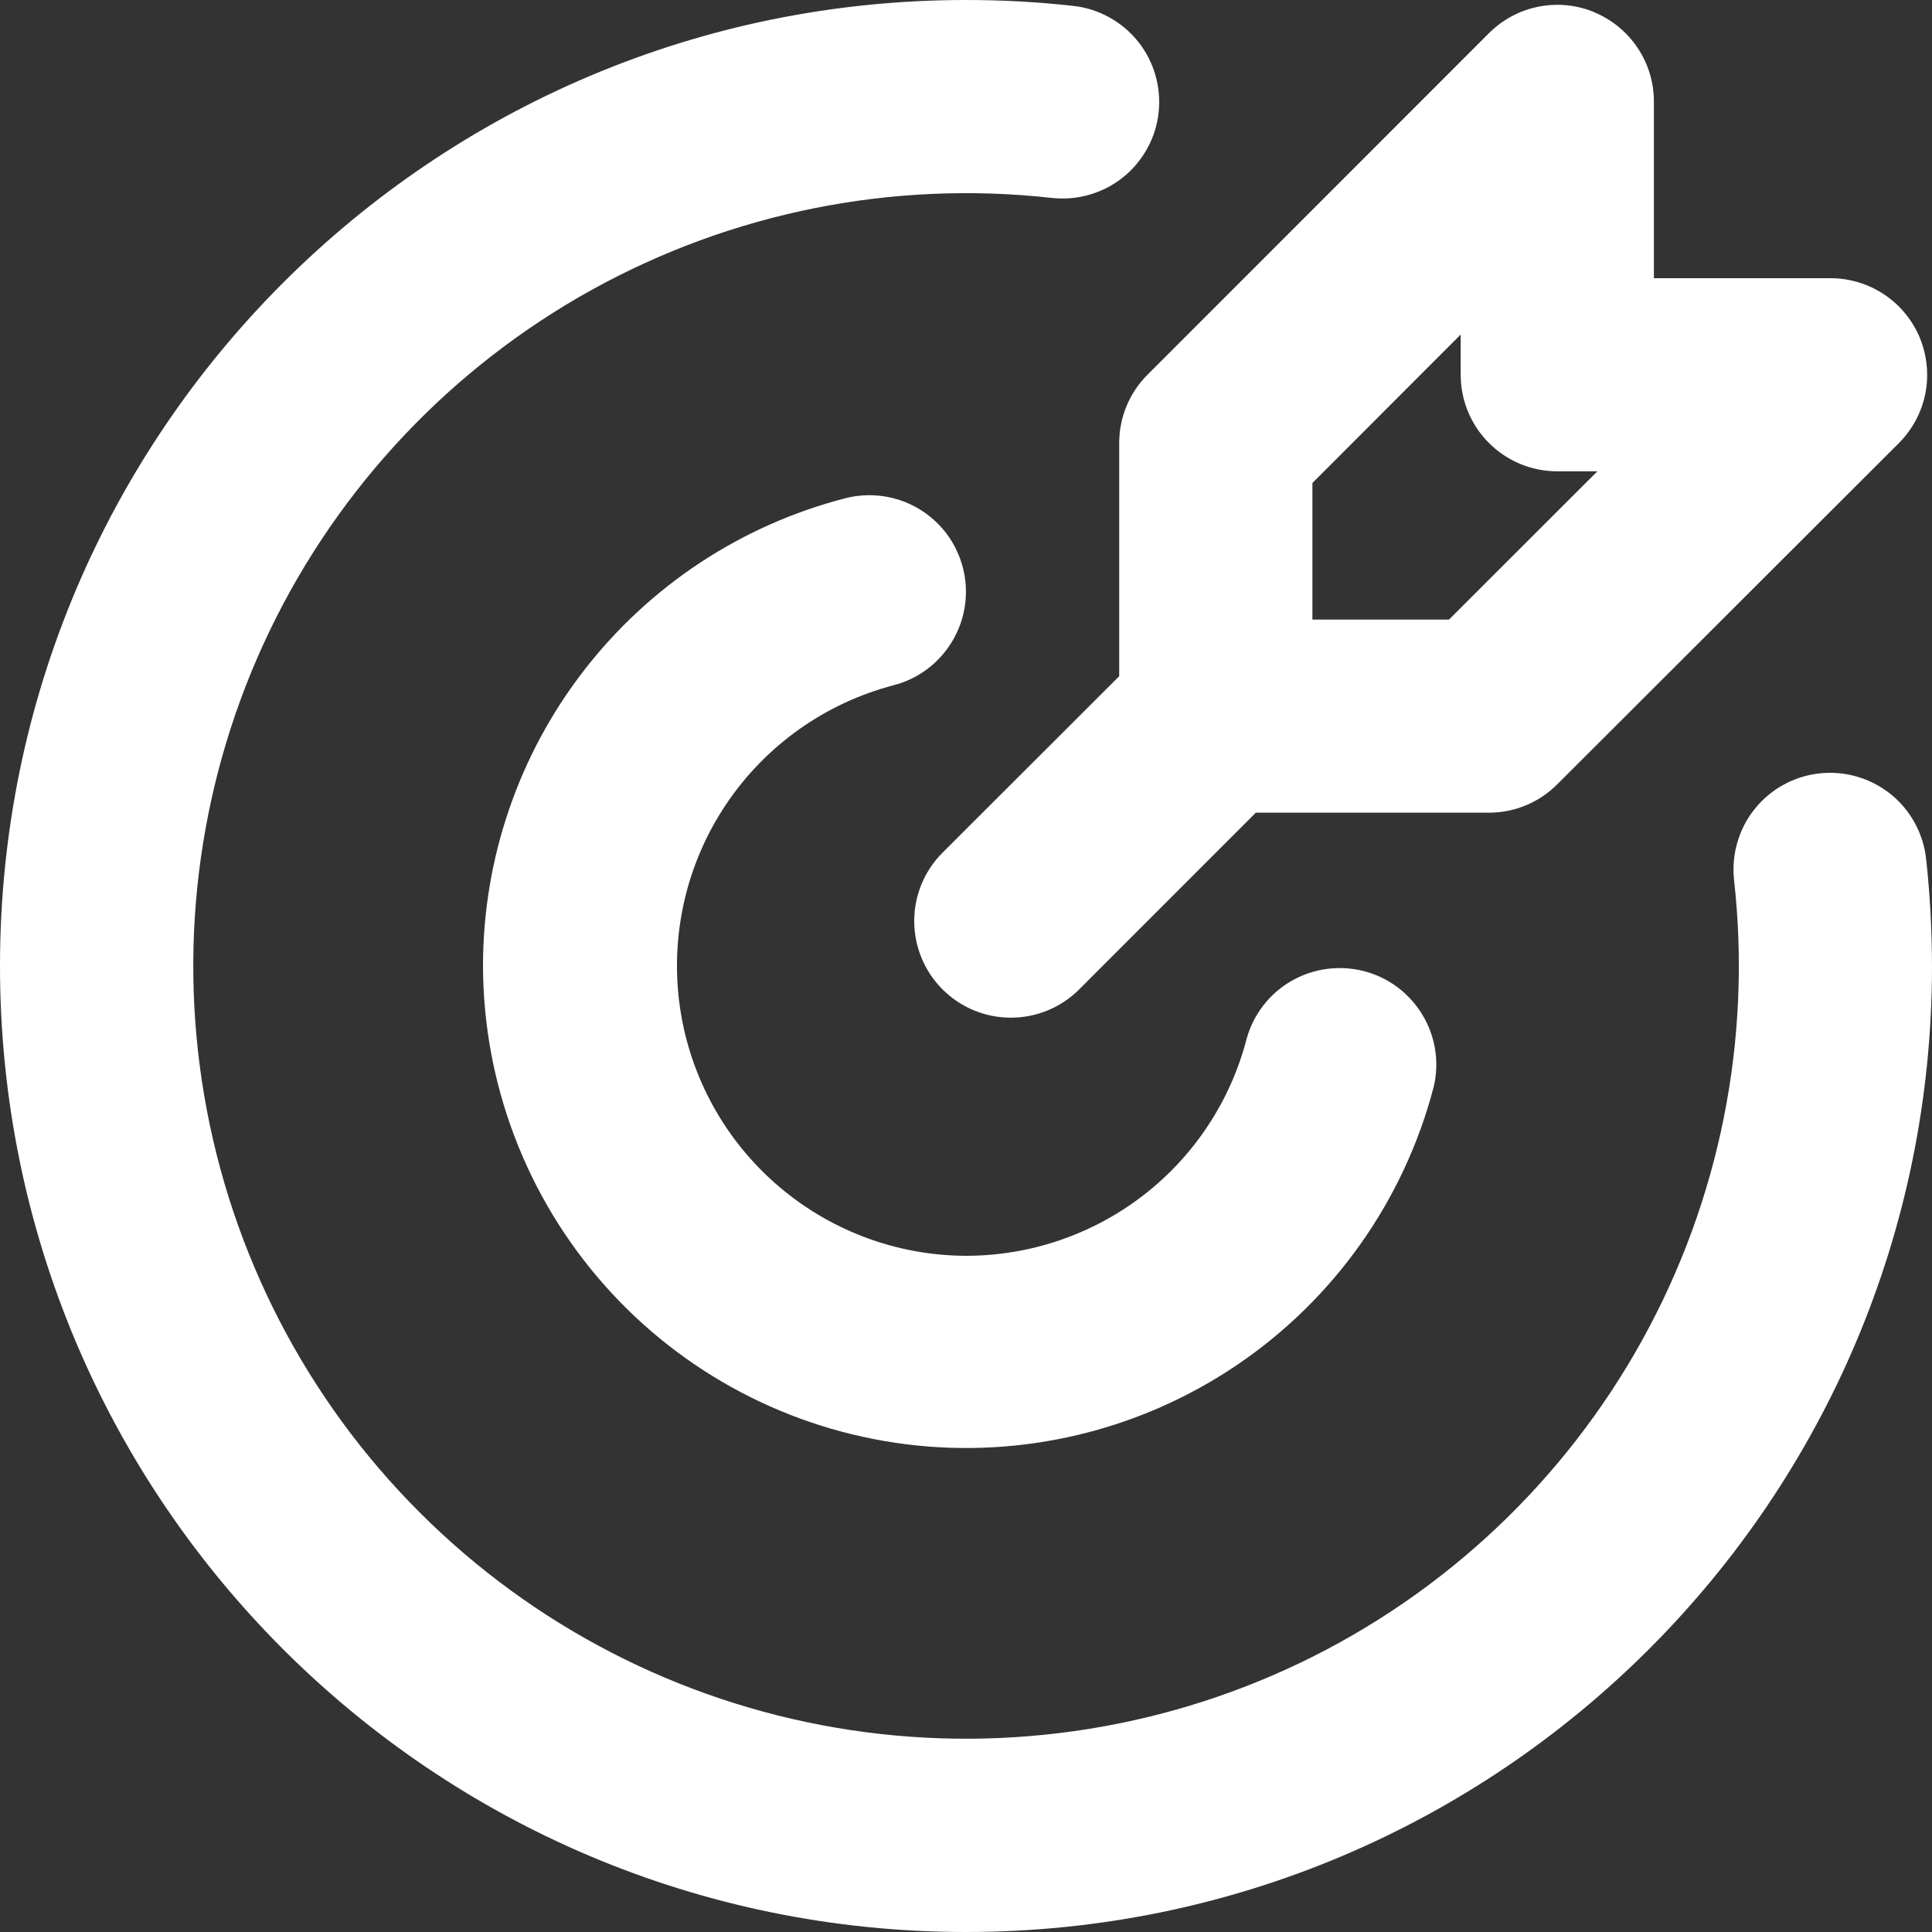 <?xml version="1.0" encoding="utf-8"?>
<svg xmlns="http://www.w3.org/2000/svg" fill="none" height="100%" overflow="visible" preserveAspectRatio="none" style="display: block;" viewBox="0 0 20 20" width="100%">
<rect x="0" y="0" width="20" height="20" fill="#333333" stroke="none"/>
<path d="M10 0C10.375 0 10.745 0.02 11.11 0.061C11.241 0.075 11.367 0.115 11.482 0.179C11.597 0.242 11.699 0.327 11.781 0.43C11.863 0.532 11.924 0.65 11.96 0.776C11.997 0.902 12.008 1.034 11.994 1.165C11.98 1.296 11.94 1.422 11.876 1.537C11.813 1.652 11.728 1.754 11.625 1.836C11.523 1.918 11.405 1.979 11.279 2.015C11.153 2.052 11.021 2.063 10.89 2.049C9.242 1.865 7.578 2.197 6.127 3C4.676 3.803 3.51 5.037 2.791 6.531C2.073 8.025 1.836 9.706 2.114 11.341C2.392 12.976 3.171 14.484 4.344 15.656C5.516 16.829 7.024 17.608 8.659 17.886C10.294 18.164 11.975 17.927 13.469 17.209C14.963 16.49 16.197 15.324 17 13.873C17.803 12.422 18.135 10.758 17.951 9.11C17.937 8.979 17.948 8.847 17.985 8.721C18.021 8.595 18.082 8.477 18.164 8.375C18.33 8.168 18.571 8.035 18.835 8.006C19.099 7.977 19.363 8.054 19.57 8.219C19.673 8.301 19.758 8.403 19.821 8.518C19.884 8.633 19.925 8.759 19.939 8.89C19.979 9.255 19.999 9.625 20 10C20 15.523 15.523 20 10 20C4.477 20 0 15.523 0 10C0 4.477 4.477 0 10 0ZM9.968 5.877C10.034 6.134 9.995 6.406 9.86 6.634C9.726 6.862 9.506 7.028 9.249 7.094C8.544 7.279 7.93 7.714 7.522 8.318C7.114 8.922 6.94 9.654 7.032 10.377C7.124 11.1 7.476 11.765 8.022 12.247C8.568 12.73 9.271 12.998 10 13C10.665 13 11.312 12.779 11.838 12.372C12.364 11.965 12.74 11.394 12.906 10.75C12.977 10.498 13.143 10.284 13.37 10.154C13.597 10.024 13.866 9.988 14.119 10.053C14.372 10.118 14.589 10.28 14.724 10.504C14.86 10.728 14.902 10.995 14.842 11.25C14.535 12.426 13.811 13.45 12.804 14.131C11.797 14.812 10.577 15.103 9.372 14.95C8.166 14.796 7.058 14.21 6.253 13.299C5.448 12.388 5.003 11.215 5 10C5 8.891 5.368 7.814 6.047 6.938C6.726 6.061 7.677 5.435 8.75 5.158C8.877 5.125 9.01 5.118 9.14 5.136C9.27 5.155 9.395 5.198 9.508 5.265C9.621 5.332 9.72 5.42 9.799 5.525C9.878 5.63 9.935 5.75 9.968 5.877ZM16.504 0.127C16.686 0.203 16.843 0.331 16.952 0.495C17.062 0.659 17.121 0.852 17.121 1.05V2.88H18.95C19.148 2.88 19.341 2.939 19.506 3.049C19.67 3.158 19.798 3.315 19.874 3.497C19.949 3.68 19.969 3.881 19.931 4.075C19.892 4.269 19.797 4.447 19.657 4.587L16.12 8.12C15.932 8.308 15.678 8.413 15.413 8.413H13L11.172 10.242C10.984 10.43 10.73 10.535 10.464 10.535C10.199 10.535 9.945 10.43 9.757 10.242C9.569 10.054 9.464 9.8 9.464 9.534C9.464 9.269 9.569 9.015 9.757 8.827L11.586 7V4.586C11.586 4.321 11.691 4.066 11.879 3.879L15.414 0.343C15.554 0.203 15.732 0.108 15.926 0.069C16.12 0.031 16.321 0.05 16.504 0.126M15.121 3.463L13.586 5V6.414H15L16.536 4.879H16.121C15.856 4.879 15.601 4.774 15.414 4.586C15.226 4.399 15.121 4.144 15.121 3.879V3.463Z" fill="white" id="Vector"/>
</svg>